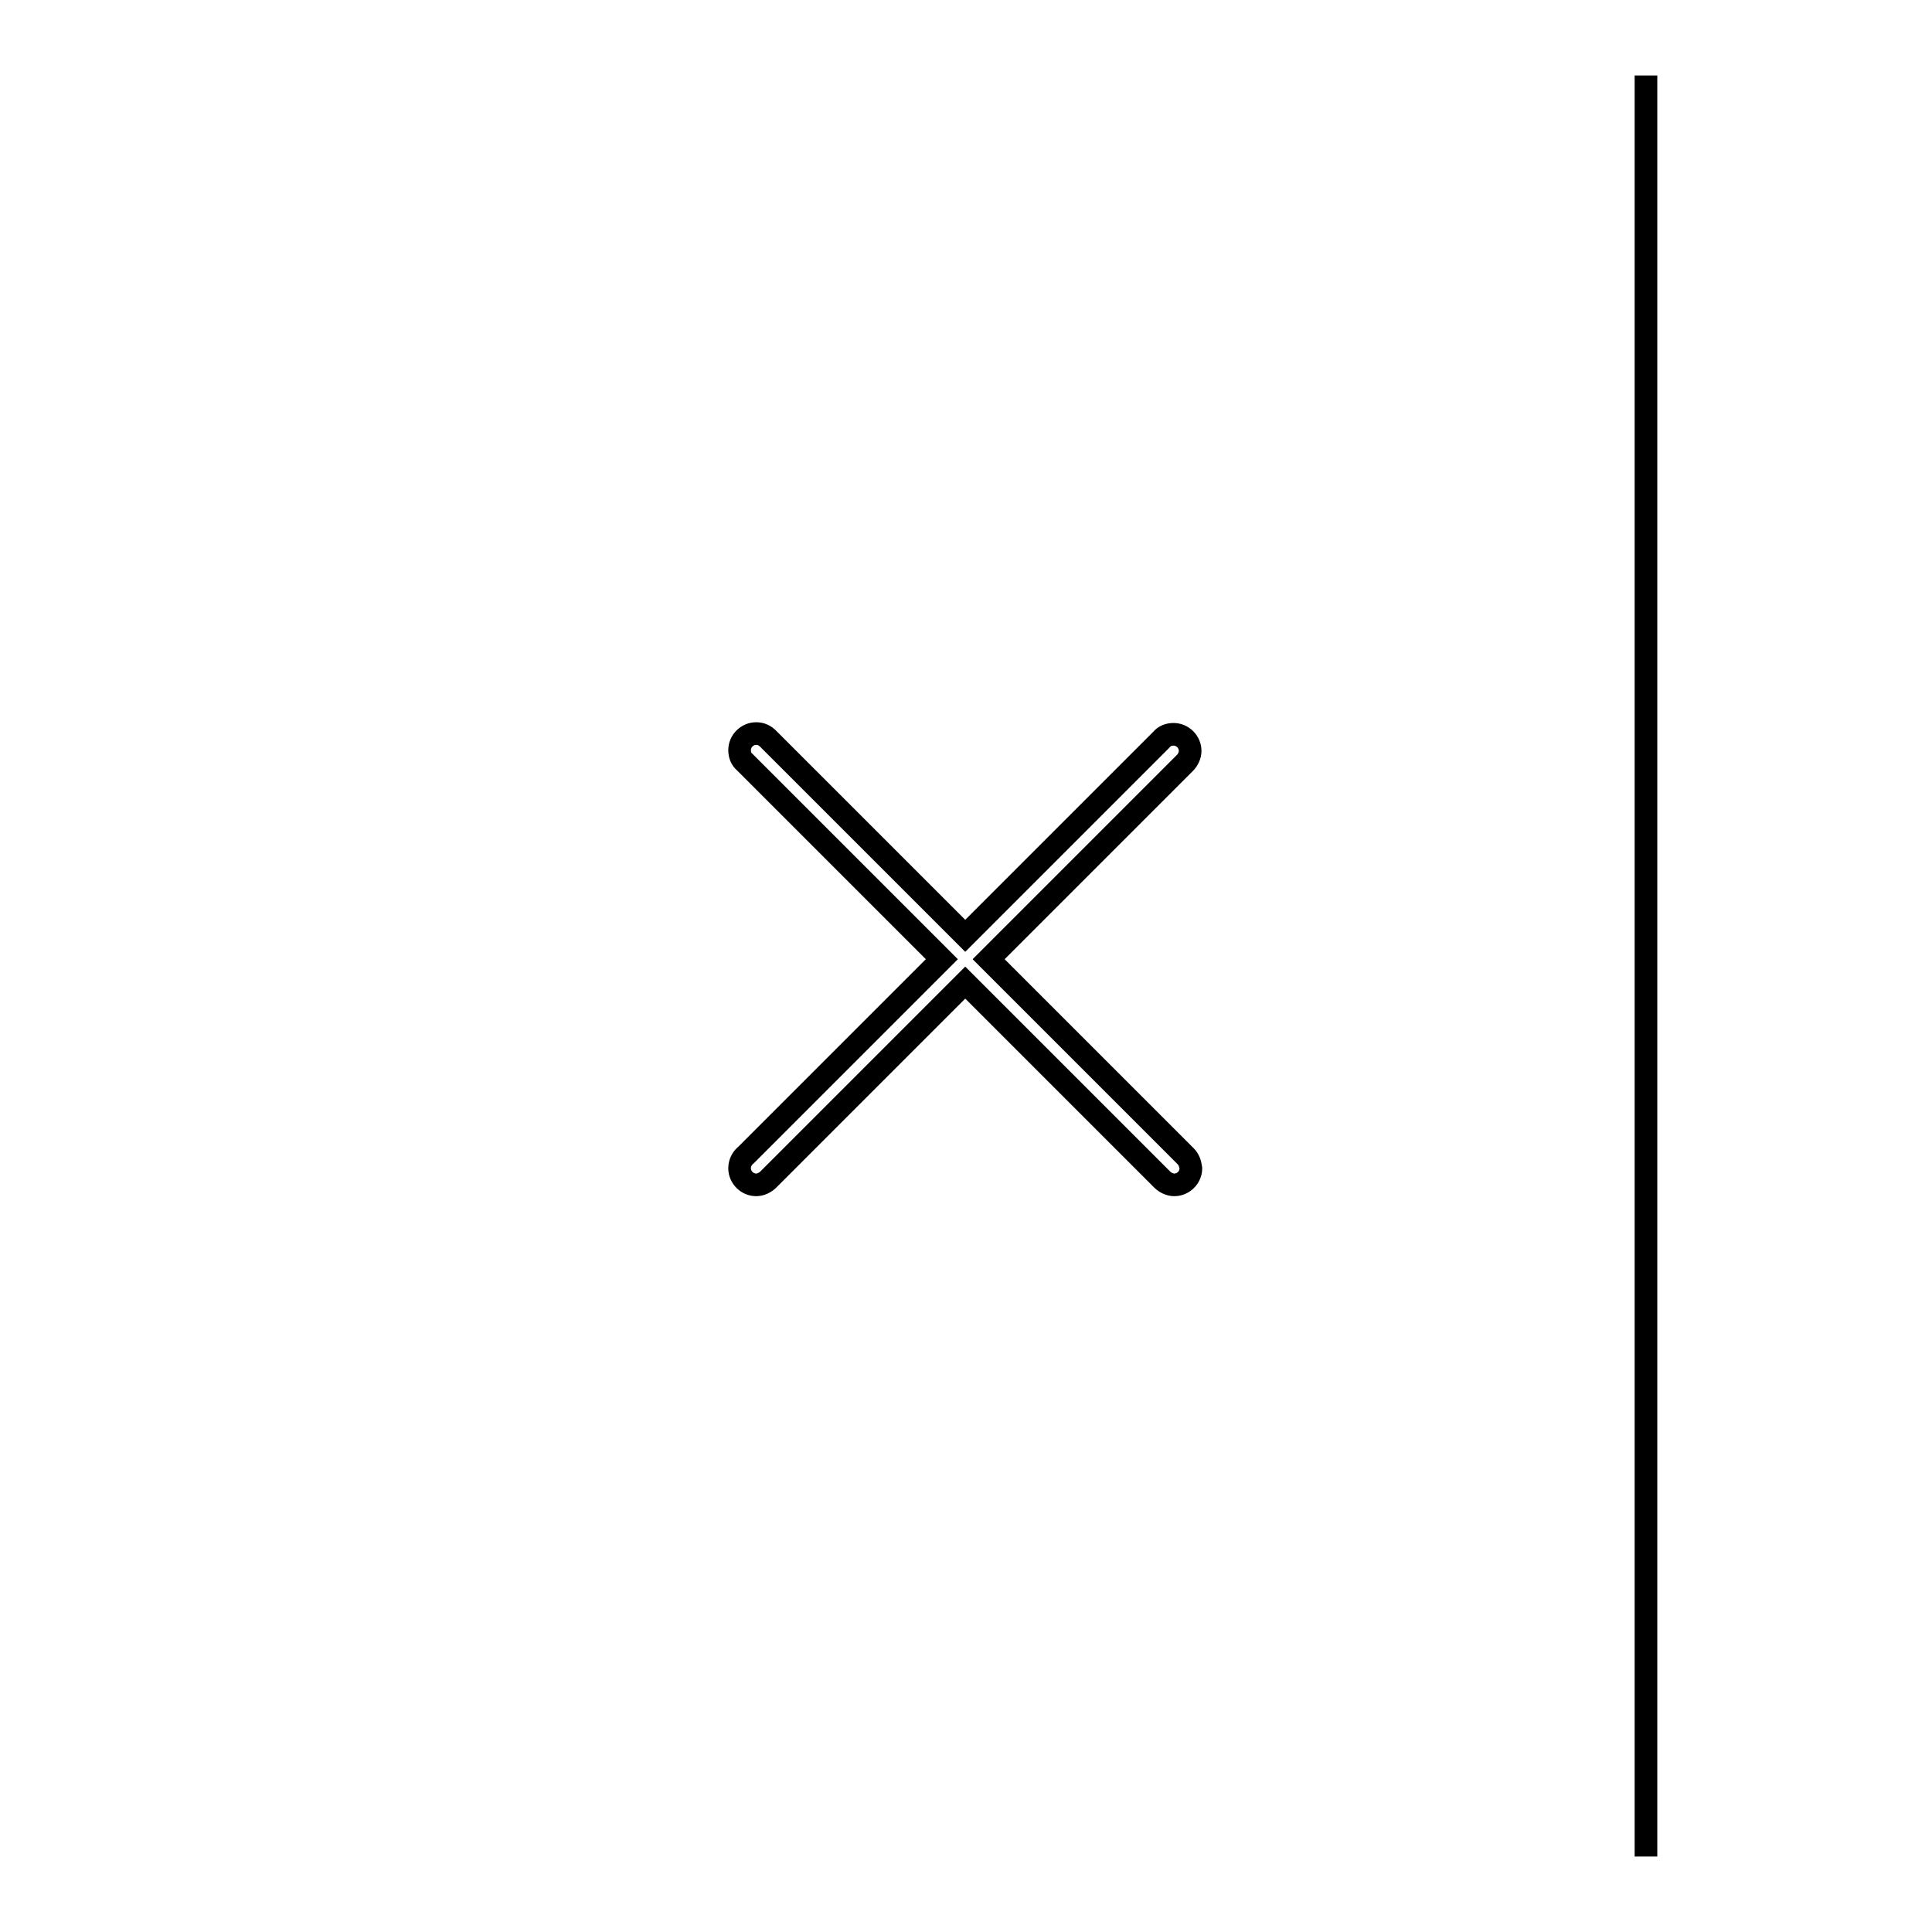 <?xml version="1.0" encoding="utf-8"?>
<!-- Svg Vector Icons : http://www.onlinewebfonts.com/icon -->
<!DOCTYPE svg PUBLIC "-//W3C//DTD SVG 1.1//EN" "http://www.w3.org/Graphics/SVG/1.1/DTD/svg11.dtd">
<svg version="1.1" xmlns="http://www.w3.org/2000/svg" xmlns:xlink="http://www.w3.org/1999/xlink" x="0px" y="0px" viewBox="0 0 256 256" enable-background="new 0 0 256 256" xml:space="preserve">
<g><g><path stroke-width="3" fill-opacity="0" stroke="#000000"  d="M55.1,73.9"/><path stroke-width="3" fill-opacity="0" stroke="#000000"  d="M218.1,10v236V10z"/><path stroke-width="3" fill-opacity="0" stroke="#000000"  d="M37.9,10"/><path stroke-width="3" fill-opacity="0" stroke="#000000"  d="M157.1,153.2L131,127.1l26-26c0.4-0.4,0.7-1,0.7-1.6c0-1.2-1-2.2-2.2-2.2c-0.6,0-1.2,0.2-1.6,0.7l0,0L127.9,124l-26.1-26.1l0,0c-0.4-0.4-0.9-0.7-1.6-0.7c-1.2,0-2.2,1-2.2,2.2c0,0.6,0.2,1.2,0.7,1.6l0,0l0,0c0,0,0,0,0,0l26.1,26.1L98.9,153c-0.5,0.4-0.9,1-0.9,1.8c0,1.2,1,2.2,2.2,2.2c0.6,0,1.2-0.3,1.6-0.7l0,0l26.1-26.1l26.1,26.1c0.4,0.4,1,0.7,1.6,0.7c1.2,0,2.2-1,2.2-2.2C157.7,154.1,157.5,153.6,157.1,153.2L157.1,153.2z"/></g></g>
</svg>